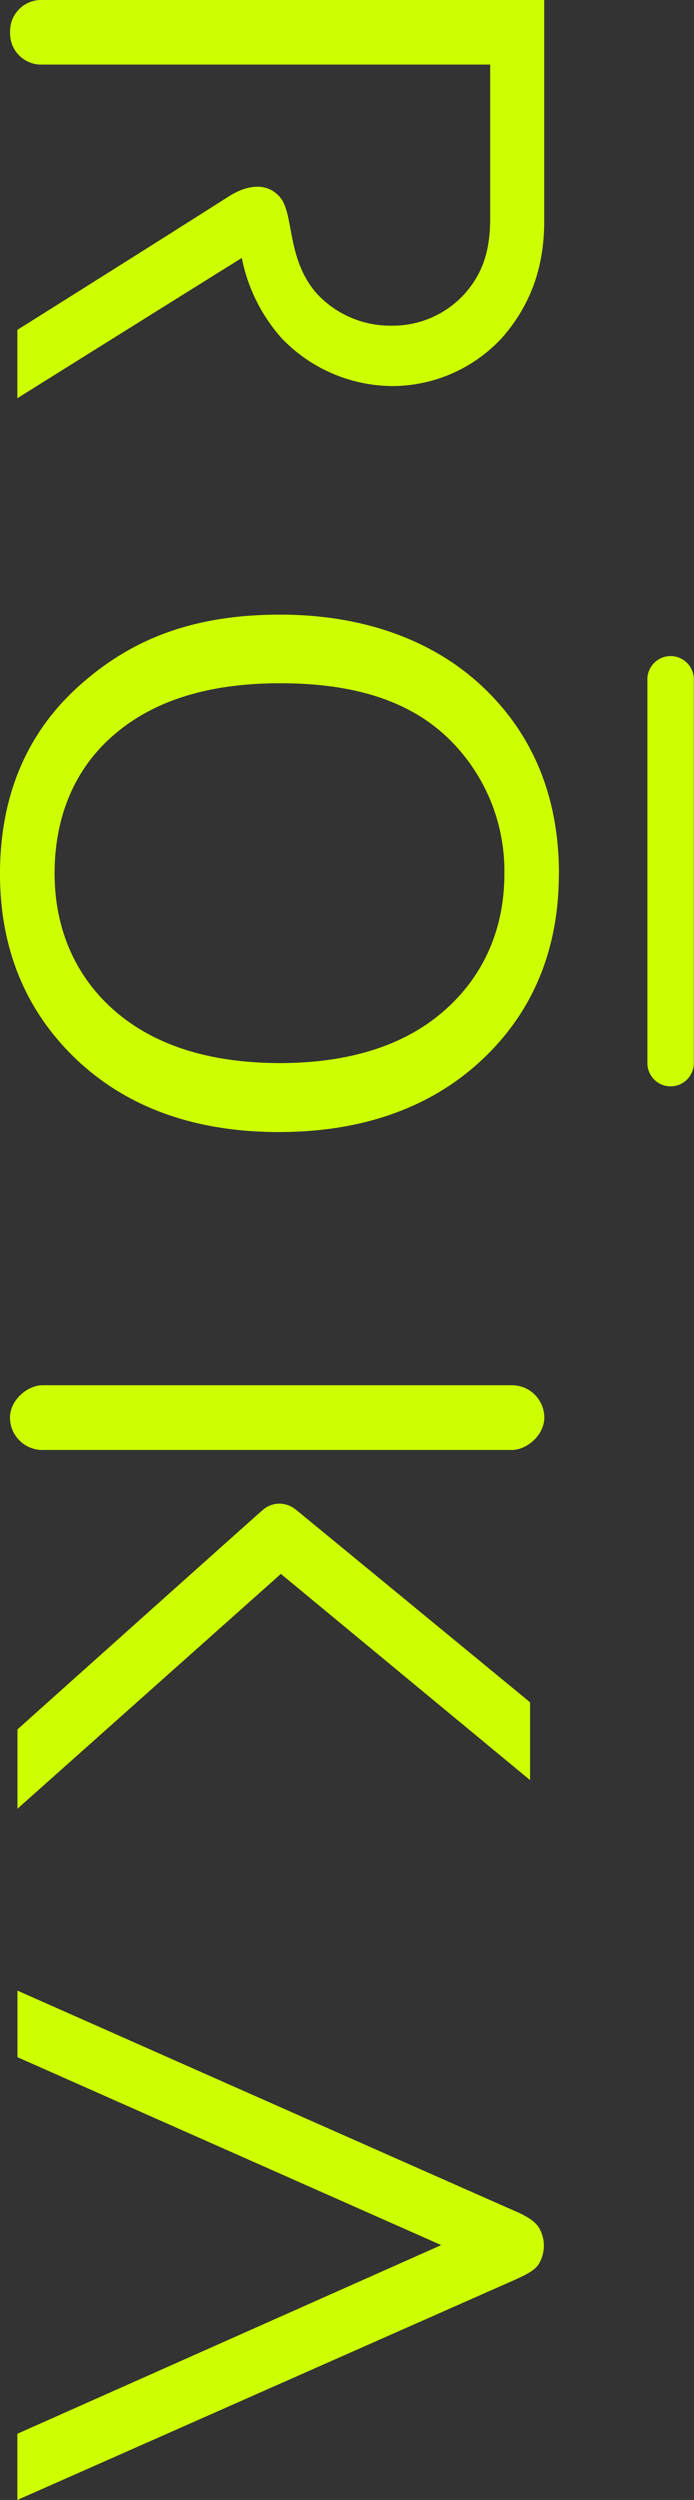 <svg id="Layer_1" data-name="Layer 1" xmlns="http://www.w3.org/2000/svg" viewBox="0 0 129.15 464.57"><rect x="0" y="0" width="129.15" height="464.57" fill="#333333" stroke="none"/><defs><style>.cls-1{fill:#cdff00;}</style></defs><title>ROKA_M_PRO_THERMAL_ROTATED_LOGO</title><rect class="cls-1" x="45.56" y="213.72" width="12.03" height="99.43" rx="6.02" ry="6.02" transform="translate(315.01 211.86) rotate(90)"/><path class="cls-1" d="M129.11,197.35l0-70.9a4.32,4.32,0,1,0-8.63,0l0,70.9a4.32,4.32,0,1,0,8.63,0Z"/><path class="cls-1" d="M45,47.94a31.62,31.62,0,0,0,7.31,14.8,28.72,28.72,0,0,0,20.68,9,27.8,27.8,0,0,0,20.46-9c4.86-5.54,7.82-12.45,7.82-21.52V0H7.42A5.79,5.79,0,0,0,1.88,6a5.79,5.79,0,0,0,5.54,6h83.8s0,22.83,0,28.55c0,6.38-1.55,10.29-4.53,13.8a18.09,18.09,0,0,1-13.93,6.17,18.62,18.62,0,0,1-13.94-6.11c-5.52-6.44-4.07-14.64-6.7-17.75-2.23-2.62-5.76-2.57-9.59-.13-13,8.28-39.3,24.77-39.3,24.77V74S43,49.16,45,47.94Z"/><path class="cls-1" d="M95.72,423.7c2.69-1.21,3.64-1.8,4.43-2.79a6.59,6.59,0,0,0,1.06-3.64,6.43,6.43,0,0,0-1-3.43c-.7-1-1.87-1.88-4.46-3-3.6-1.55-92.5-40.92-92.5-40.92v12.37l78.86,34.92L3.23,452.27v12.3L95.72,423.7Z"/><path class="cls-1" d="M3.19,336.17l49.08-43.69L98.64,330.8V316.34s-42-34.53-43.56-35.78a4.9,4.9,0,0,0-3-1.14,4.8,4.8,0,0,0-3.11,1.12c-.88.72-45.72,40.84-45.72,40.84l0,14.79Z"/><path class="cls-1" d="M10.16,162.3c0-10.24,3.54-19.28,11-25.71s17.68-9.62,31-9.62c13.55,0,23.57,3.17,30.7,9.7a34.28,34.28,0,0,1,11,25.76c0,9.87-3.61,18.59-10.9,25.13s-17.6,10-31,10c-13-.05-23.22-3.31-30.58-9.69S10.16,172.58,10.16,162.3Zm93.86.09c0-14.19-4.78-25.89-14.21-34.77s-22.58-13.4-37.64-13.4c-16.13,0-27.67,4.46-37.46,13.24S0,148,0,162.39c0,13.92,4.78,25.52,14.21,34.47s22.11,13.51,37.66,13.51,28.33-4.52,37.84-13.44S104,176.4,104,162.39Z"/></svg>